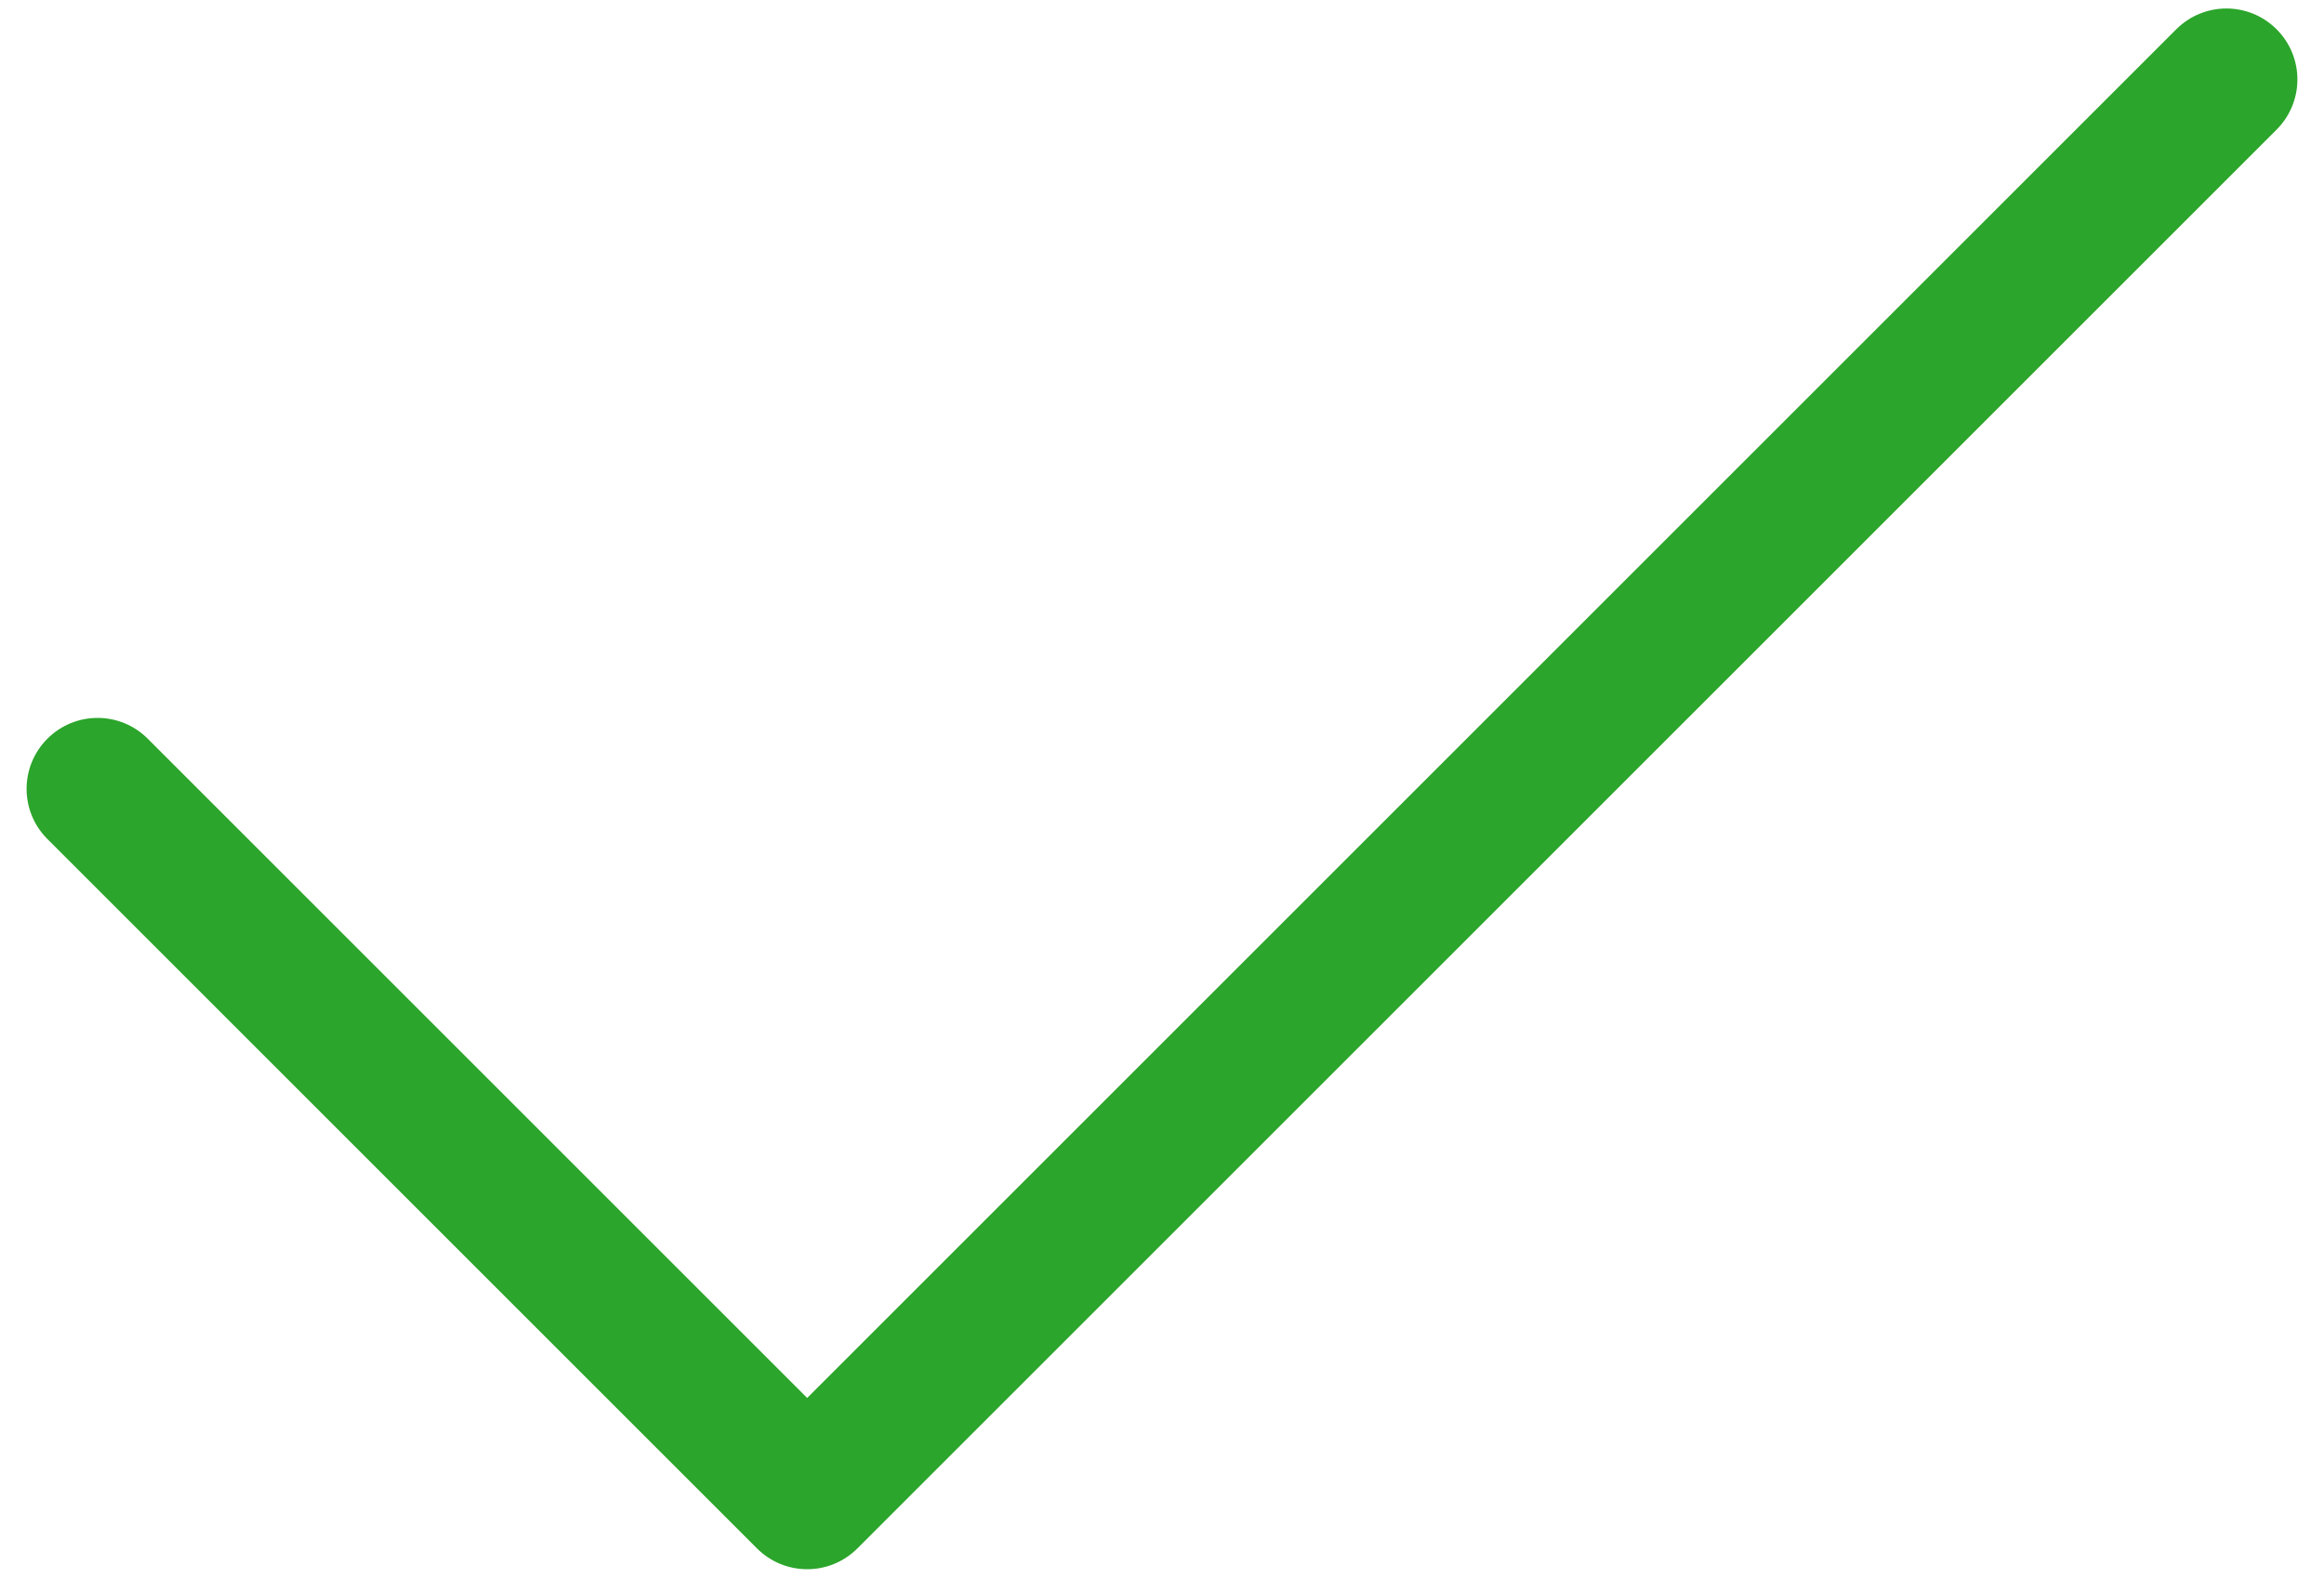 <?xml version="1.0" encoding="utf-8"?>
<!-- Generator: Adobe Illustrator 16.0.0, SVG Export Plug-In . SVG Version: 6.00 Build 0)  -->
<!DOCTYPE svg PUBLIC "-//W3C//DTD SVG 1.1//EN" "http://www.w3.org/Graphics/SVG/1.1/DTD/svg11.dtd">
<svg version="1.1" id="Layer_1" xmlns="http://www.w3.org/2000/svg" xmlns:xlink="http://www.w3.org/1999/xlink" x="0px" y="0px"
	 width="32.75px" height="22.24px" viewBox="0 0 32.75 22.24" enable-background="new 0 0 32.75 22.24" xml:space="preserve">
<path fill="#2ba52b" d="M11.375,22.12c-0.256,0-0.512-0.098-0.707-0.293l-10-10c-0.391-0.391-0.391-1.023,0-1.414
	s1.023-0.391,1.414,0l9.293,9.293L30.668,0.413c0.391-0.391,1.023-0.391,1.414,0s0.391,1.023,0,1.414l-20,20
	C11.887,22.022,11.631,22.12,11.375,22.12z"/>
</svg>
